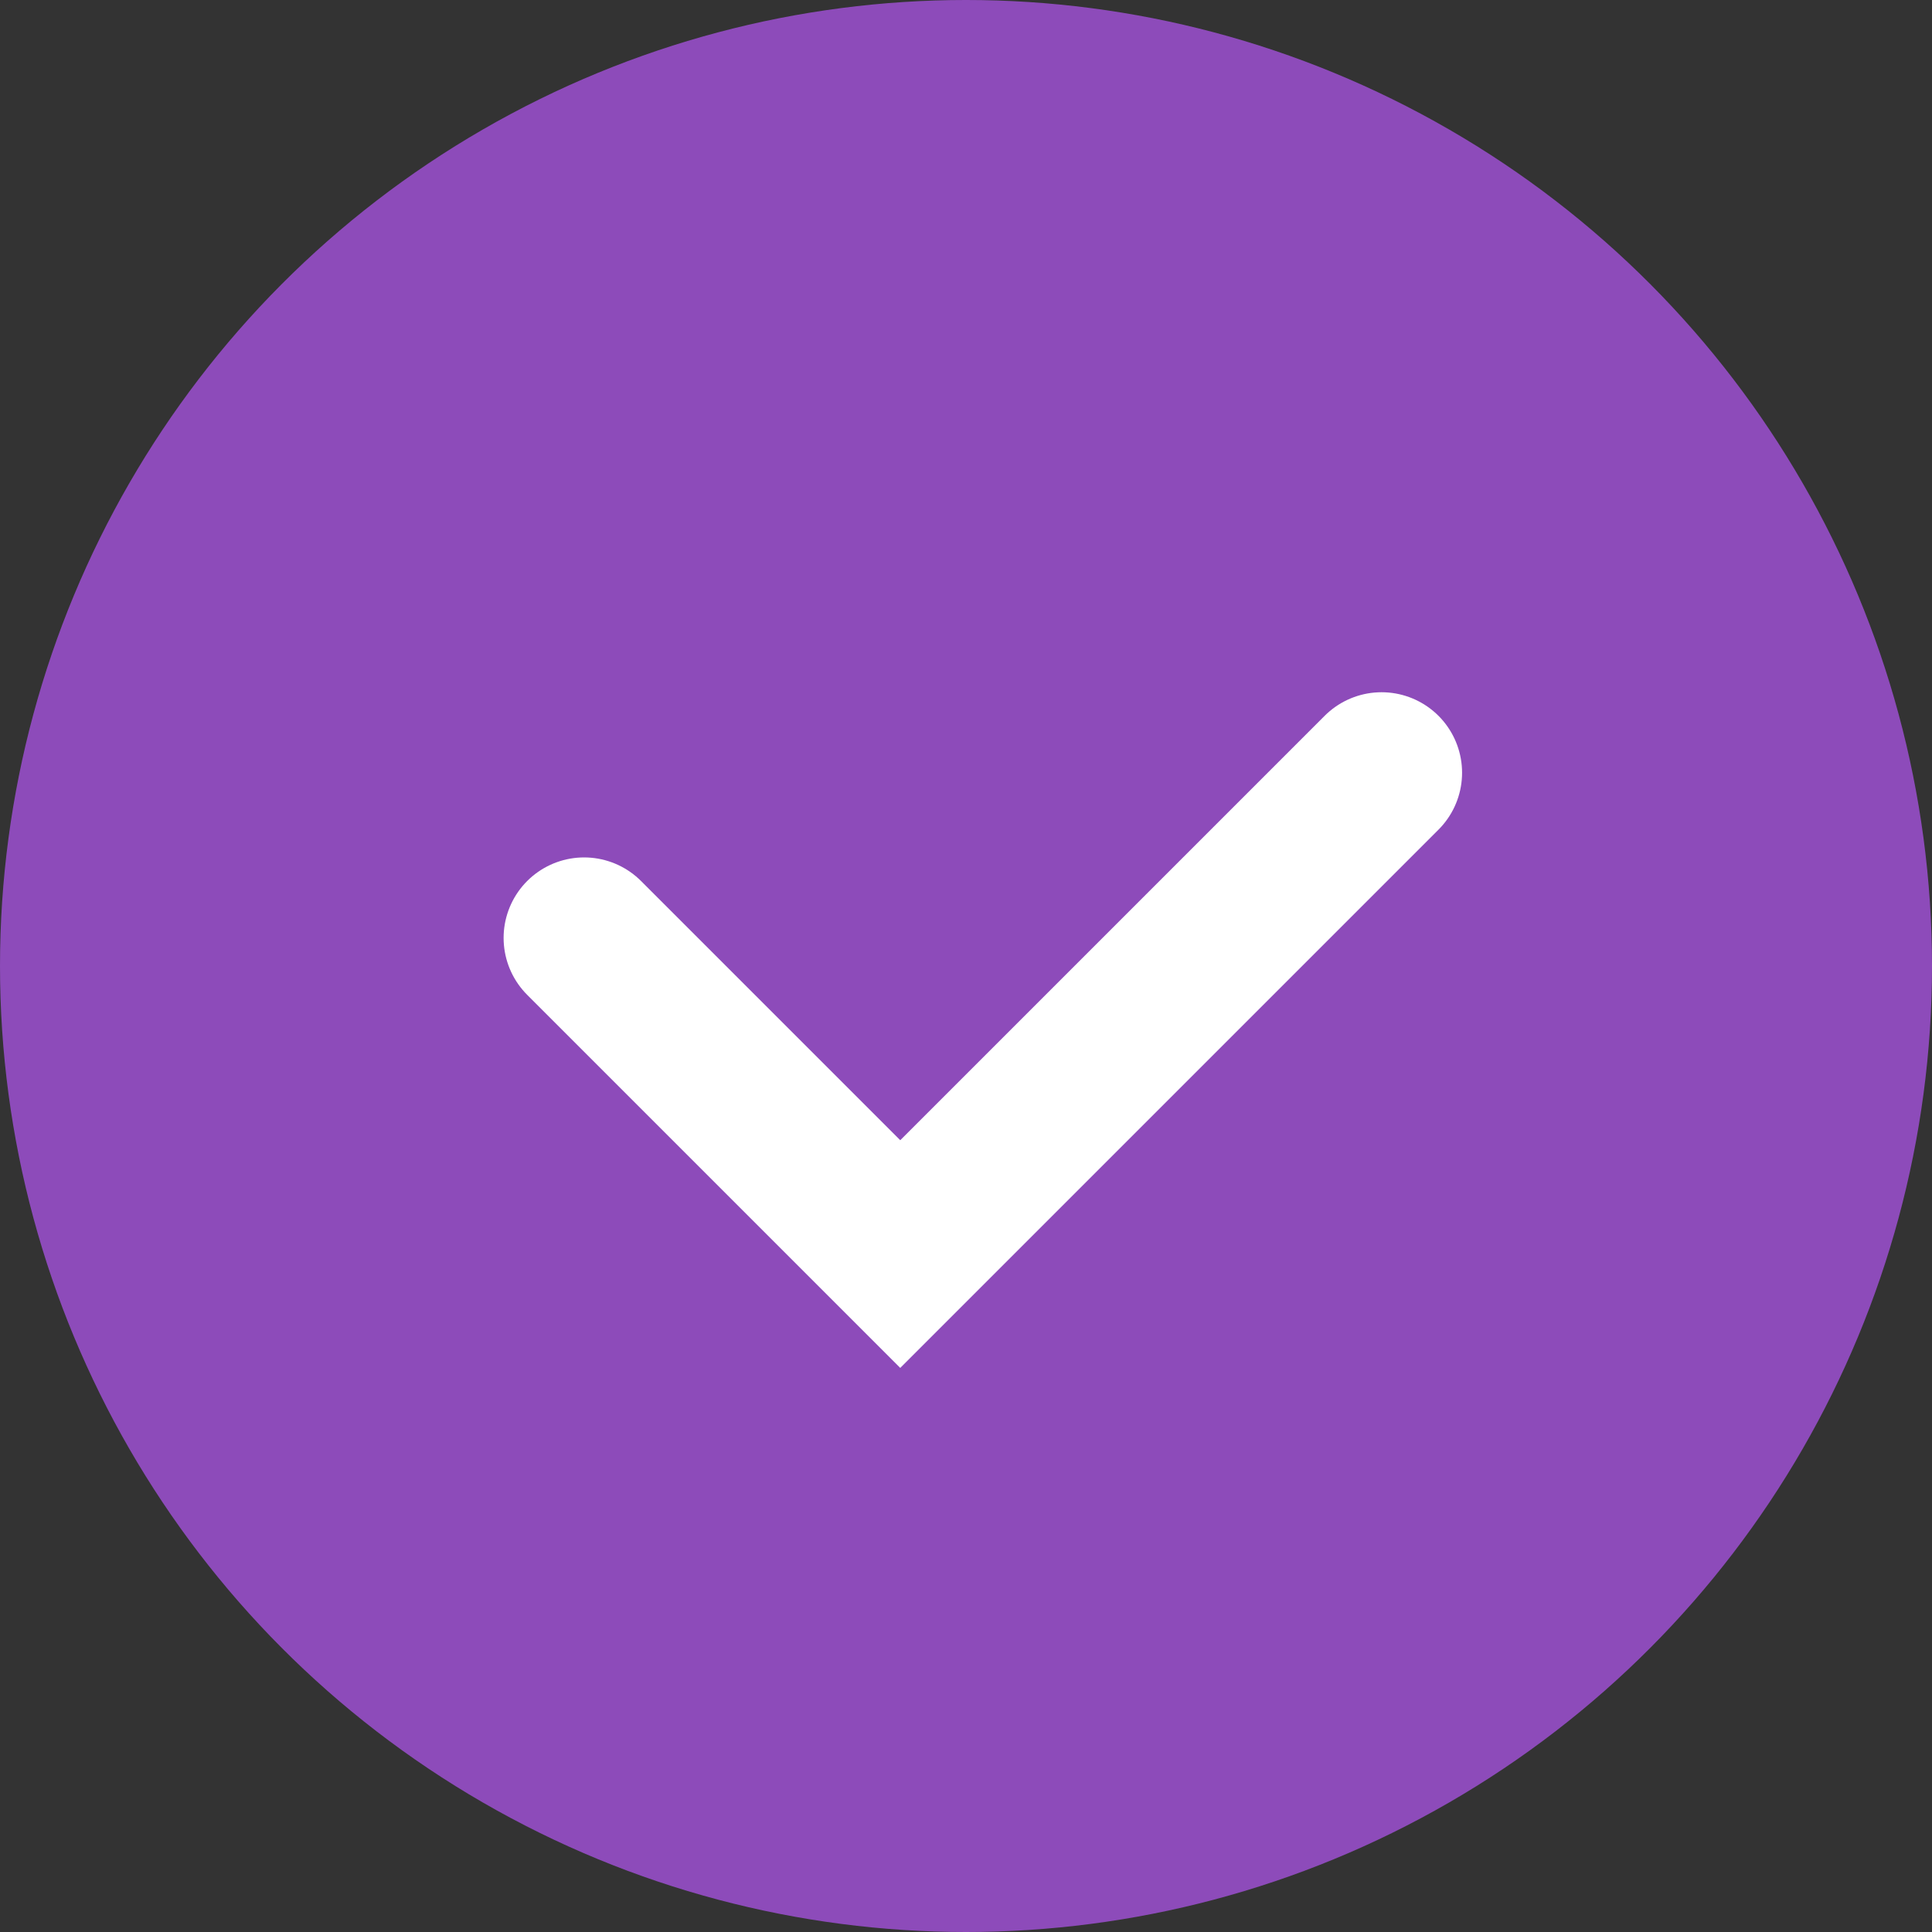 <svg xmlns="http://www.w3.org/2000/svg" width="30" height="30" viewBox="0 0 30 30">
  <rect x="0" y="0" width="30" height="30" fill="#333333" stroke="none"/>
  <g id="Grupo_1991" data-name="Grupo 1991" transform="translate(-822 -12470)">
    <circle id="Elipse_727" data-name="Elipse 727" cx="15" cy="15" r="15" transform="translate(822 12470)" fill="#8d4bba"/>
    <path id="Caminho_10380" data-name="Caminho 10380" d="M8161.12,3105.293l4.909,4.909,7.474-7.474" transform="translate(-7330.05 9379.271)" fill="none" stroke="#fff" stroke-linecap="round" stroke-width="2.5"/>
  </g>
</svg>
